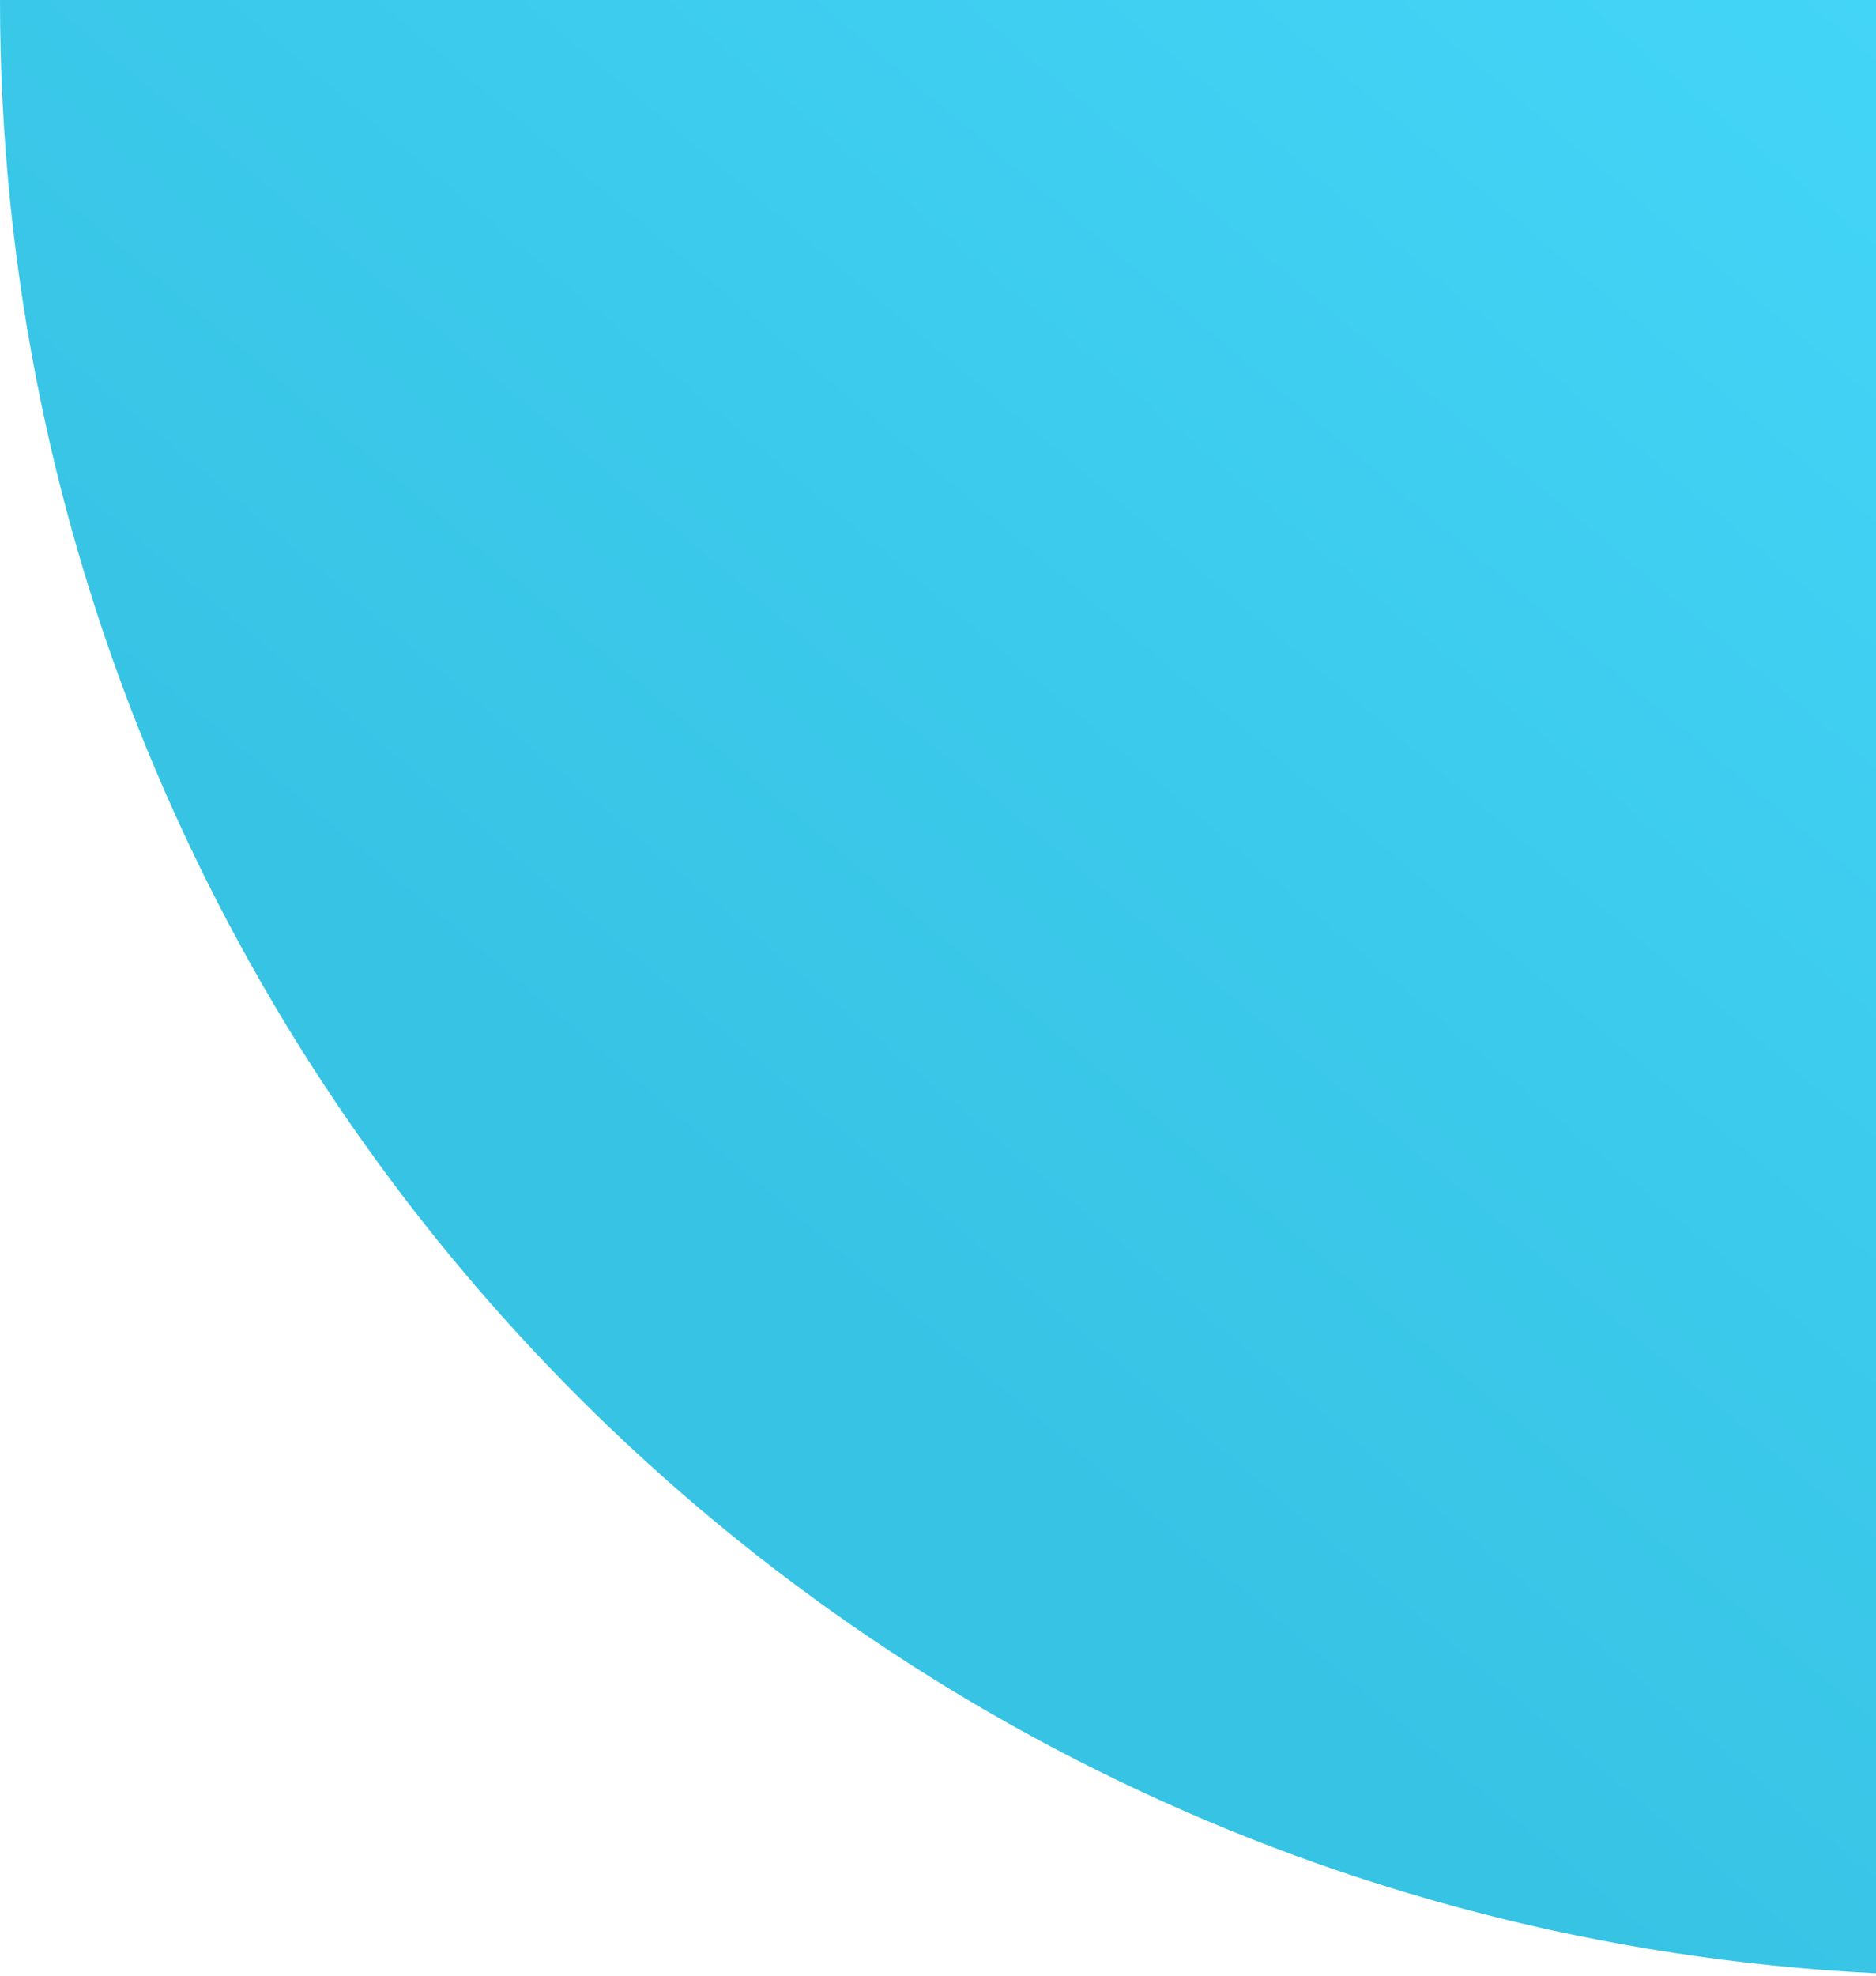 <svg width="190" height="200" viewBox="0 0 190 200" fill="none" xmlns="http://www.w3.org/2000/svg">
<path d="M0 0H200V200C89.543 200 0 110.457 0 0Z" fill="url(#paint0_linear)"/>
<defs>
<linearGradient id="paint0_linear" x1="100" y1="145.5" x2="210.5" y2="14" gradientUnits="userSpaceOnUse">
<stop stop-color="#37C3E4"/>
<stop offset="1" stop-color="#43D5F8"/>
</linearGradient>
</defs>
</svg>
